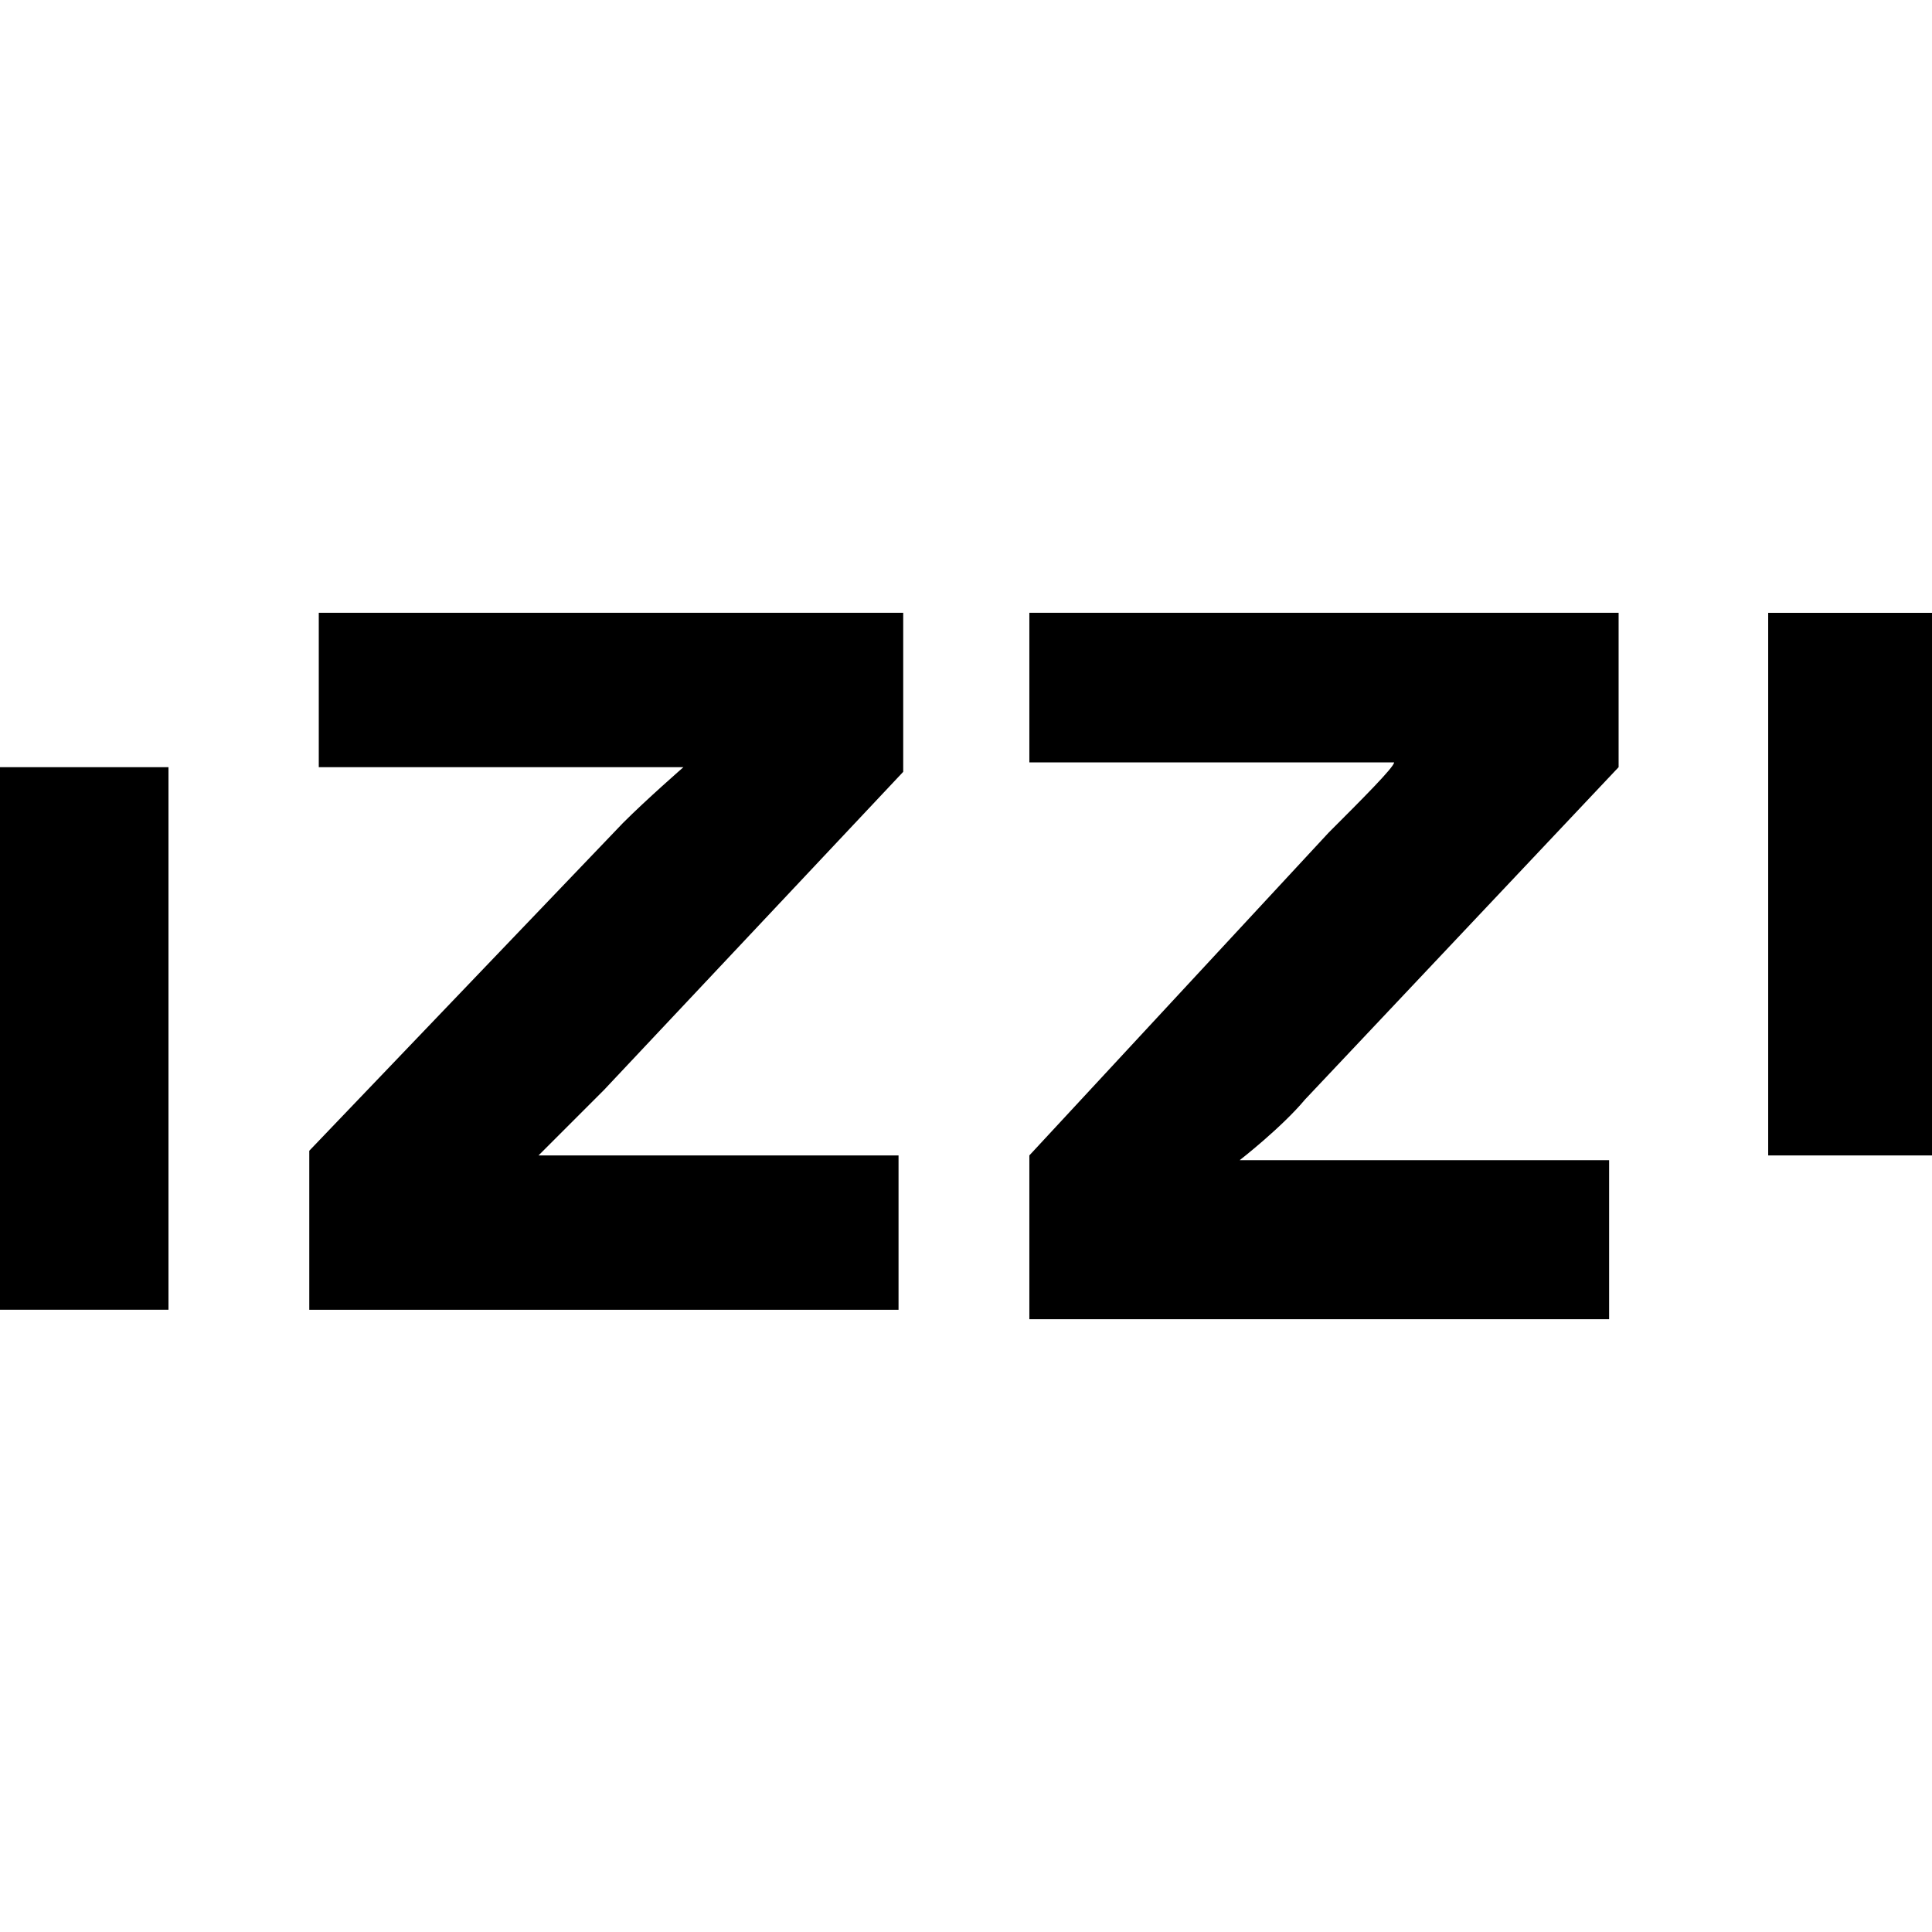 <svg xmlns="http://www.w3.org/2000/svg" width="24" height="24" fill="none" viewBox="0 0 24 24">
  <path fill="#000" d="M0 16.27V9.53h2.093v6.74H0Zm11.22-6.682-3.718 3.953-.812.812h4.472v1.918h-7.32v-1.976l3.895-4.07c.292-.293.753-.695.753-.695H3.96V7.612h7.26v1.976Zm1.567 4.765 3.718-4.01c.41-.41.813-.813.813-.872h-4.531V7.612h7.32V9.53l-3.895 4.128c-.293.351-.812.754-.812.754h4.589v1.976h-7.202v-2.035Zm9.178 0v-6.74H24v6.74h-2.035Z"/>
</svg>
